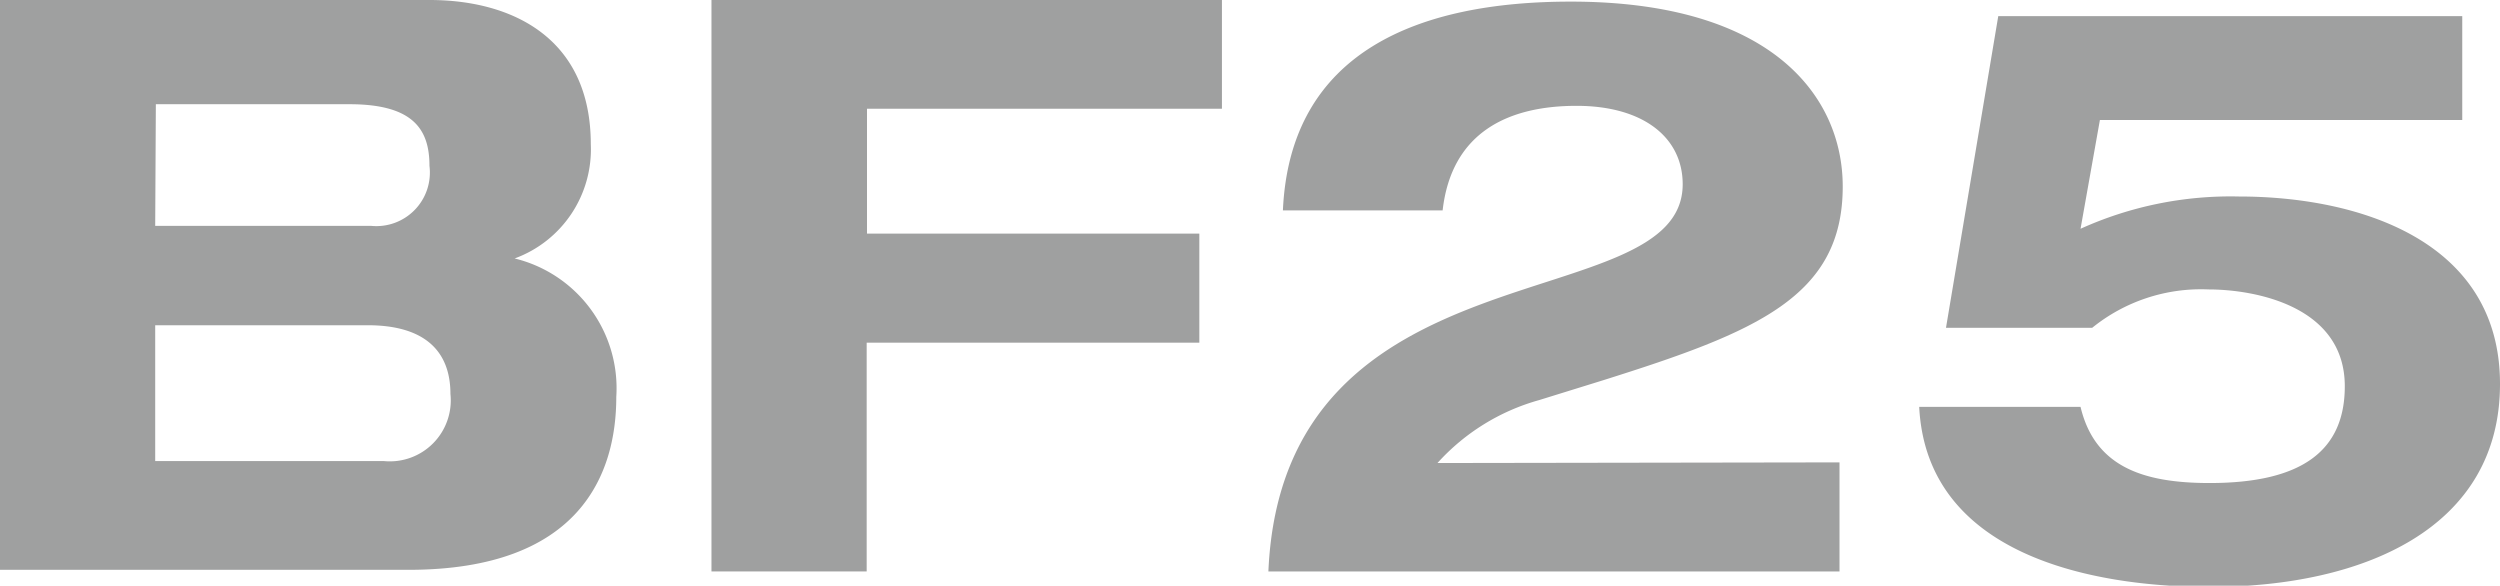 <svg xmlns="http://www.w3.org/2000/svg" width="77.48" height="18.15" viewBox="0 0 77.48 18.15"><path d="M1.69,3.55H15c2.58,0,5,1.19,5,4.47a3.6,3.6,0,0,1-2.36,3.54v0a4.14,4.14,0,0,1,3.15,4.29c0,2.36-1.09,5.36-6.44,5.36H1.69Zm4.81,7h6.69A1.66,1.66,0,0,0,15,8.69c0-1.12-.49-1.91-2.48-1.91h-6Zm0,7.29h7.09a1.89,1.89,0,0,0,2.06-2.08c0-1.39-.87-2.13-2.56-2.13H6.5Z" transform="translate(-1.69 -3.55)" fill="#9fa0a0"/><path d="M23.74,3.55H39.56V6.92h-11v3.87H38.86v3.38H28.55v7.09H23.74Z" transform="translate(-1.69 -3.55)" fill="#9fa0a0"/><path d="M58.7,17.88v3.38H41c.45-10.32,12.84-7.76,12.84-12,0-1.44-1.21-2.43-3.29-2.43s-3.87.79-4.15,3.24H41.45c.22-4.93,4.21-6.47,8.92-6.47,6.25,0,8.43,2.95,8.43,5.73,0,3.42-2.68,4.51-7.41,6l-2,.62a6.65,6.65,0,0,0-3.15,1.95Z" transform="translate(-1.69 -3.55)" fill="#9fa0a0"/><path d="M63.62,4.05H78V7.27H66.77l-.6,3.37a11.29,11.29,0,0,1,4.91-1c3.67,0,8.09,1.34,8.09,5.81s-4.22,6.29-9,6.29c-3.67,0-8.77-1-9-5.58h5c.44,1.84,1.91,2.36,4,2.36,2.86,0,4.19-1,4.19-3,0-2.48-2.77-3-4.23-3a5.36,5.36,0,0,0-3.6,1.19H62Z" transform="translate(-1.69 -3.55)" fill="#9fa0a0"/></svg>